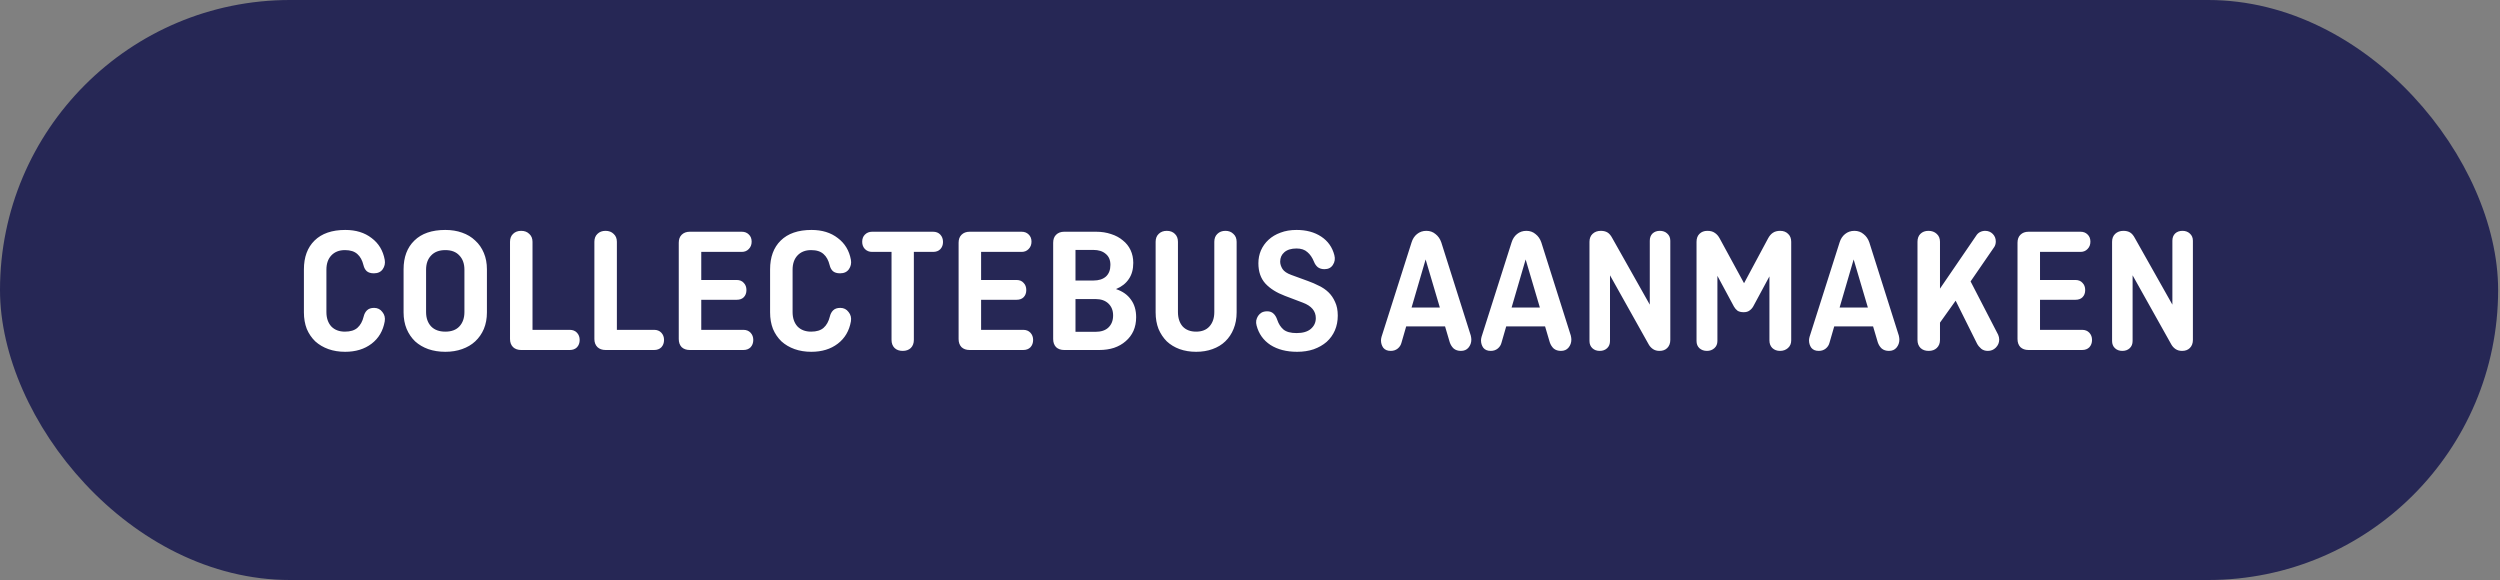 <?xml version="1.0" encoding="UTF-8"?>
<svg xmlns="http://www.w3.org/2000/svg" width="250" height="58" viewBox="0 0 250 58" fill="none">
  <rect x="0" y="0" width="250" height="58" fill="#808080" stroke="none"/>
  <rect width="249.812" height="58" rx="29" fill="#262755"></rect>
  <path d="M37.411 30.788C37.759 30.788 38.035 30.926 38.239 31.202C38.455 31.466 38.533 31.778 38.473 32.138C38.305 33.086 37.867 33.83 37.159 34.37C36.451 34.91 35.569 35.18 34.513 35.18C33.901 35.18 33.343 35.09 32.839 34.91C32.335 34.73 31.897 34.472 31.525 34.136C31.165 33.788 30.883 33.374 30.679 32.894C30.487 32.402 30.391 31.85 30.391 31.238V26.936C30.391 25.712 30.745 24.752 31.453 24.056C32.173 23.348 33.199 22.994 34.531 22.994C35.587 22.994 36.463 23.264 37.159 23.804C37.867 24.332 38.305 25.058 38.473 25.982C38.533 26.33 38.467 26.642 38.275 26.918C38.083 27.194 37.789 27.332 37.393 27.332C37.081 27.332 36.841 27.26 36.673 27.116C36.517 26.972 36.409 26.774 36.349 26.522C36.229 26.03 36.025 25.658 35.737 25.406C35.449 25.142 35.035 25.01 34.495 25.01C33.919 25.01 33.463 25.19 33.127 25.55C32.803 25.898 32.641 26.372 32.641 26.972V31.202C32.641 31.802 32.803 32.282 33.127 32.642C33.463 32.99 33.919 33.164 34.495 33.164C35.035 33.164 35.449 33.038 35.737 32.786C36.037 32.522 36.247 32.144 36.367 31.652C36.427 31.4 36.535 31.196 36.691 31.04C36.859 30.872 37.099 30.788 37.411 30.788ZM42.608 31.202C42.608 31.802 42.776 32.282 43.112 32.642C43.448 32.99 43.922 33.164 44.534 33.164C45.146 33.164 45.614 32.99 45.938 32.642C46.274 32.282 46.442 31.802 46.442 31.202V26.972C46.442 26.372 46.274 25.898 45.938 25.55C45.614 25.19 45.146 25.01 44.534 25.01C43.922 25.01 43.448 25.19 43.112 25.55C42.776 25.898 42.608 26.372 42.608 26.972V31.202ZM48.692 31.238C48.692 31.85 48.59 32.402 48.386 32.894C48.182 33.374 47.894 33.788 47.522 34.136C47.162 34.472 46.724 34.73 46.208 34.91C45.704 35.09 45.146 35.18 44.534 35.18C43.91 35.18 43.34 35.09 42.824 34.91C42.32 34.73 41.882 34.472 41.51 34.136C41.15 33.788 40.868 33.374 40.664 32.894C40.46 32.402 40.358 31.85 40.358 31.238V26.936C40.358 25.712 40.718 24.752 41.438 24.056C42.158 23.348 43.19 22.994 44.534 22.994C45.146 22.994 45.704 23.084 46.208 23.264C46.724 23.444 47.162 23.708 47.522 24.056C47.894 24.392 48.182 24.806 48.386 25.298C48.59 25.778 48.692 26.324 48.692 26.936V31.238ZM53.251 32.984H56.977C57.276 32.984 57.517 33.08 57.697 33.272C57.877 33.464 57.967 33.704 57.967 33.992C57.967 34.292 57.877 34.538 57.697 34.73C57.517 34.91 57.276 35 56.977 35H52.117C51.781 35 51.511 34.904 51.306 34.712C51.102 34.508 51.001 34.238 51.001 33.902V24.182C51.001 23.846 51.102 23.582 51.306 23.39C51.511 23.186 51.781 23.084 52.117 23.084C52.453 23.084 52.722 23.186 52.926 23.39C53.142 23.582 53.251 23.846 53.251 24.182V32.984ZM61.688 32.984H65.414C65.714 32.984 65.954 33.08 66.134 33.272C66.314 33.464 66.404 33.704 66.404 33.992C66.404 34.292 66.314 34.538 66.134 34.73C65.954 34.91 65.714 35 65.414 35H60.554C60.218 35 59.948 34.904 59.744 34.712C59.54 34.508 59.438 34.238 59.438 33.902V24.182C59.438 23.846 59.54 23.582 59.744 23.39C59.948 23.186 60.218 23.084 60.554 23.084C60.89 23.084 61.16 23.186 61.364 23.39C61.58 23.582 61.688 23.846 61.688 24.182V32.984ZM70.126 29.978V32.984H74.338C74.638 32.984 74.877 33.08 75.058 33.272C75.237 33.464 75.328 33.704 75.328 33.992C75.328 34.292 75.237 34.538 75.058 34.73C74.877 34.91 74.638 35 74.338 35H68.974C68.638 35 68.368 34.904 68.163 34.712C67.972 34.508 67.876 34.238 67.876 33.902V24.272C67.876 23.936 67.972 23.672 68.163 23.48C68.368 23.276 68.638 23.174 68.974 23.174H74.175C74.463 23.174 74.698 23.264 74.877 23.444C75.07 23.624 75.165 23.864 75.165 24.164C75.165 24.464 75.07 24.71 74.877 24.902C74.698 25.094 74.463 25.19 74.175 25.19H70.126V27.998H73.671C73.972 27.998 74.206 28.094 74.374 28.286C74.553 28.466 74.644 28.706 74.644 29.006C74.644 29.306 74.553 29.546 74.374 29.726C74.206 29.894 73.972 29.978 73.671 29.978H70.126ZM84.029 30.788C84.377 30.788 84.653 30.926 84.857 31.202C85.073 31.466 85.151 31.778 85.091 32.138C84.923 33.086 84.485 33.83 83.777 34.37C83.069 34.91 82.187 35.18 81.131 35.18C80.519 35.18 79.961 35.09 79.457 34.91C78.953 34.73 78.515 34.472 78.143 34.136C77.783 33.788 77.501 33.374 77.297 32.894C77.105 32.402 77.009 31.85 77.009 31.238V26.936C77.009 25.712 77.363 24.752 78.071 24.056C78.791 23.348 79.817 22.994 81.149 22.994C82.205 22.994 83.081 23.264 83.777 23.804C84.485 24.332 84.923 25.058 85.091 25.982C85.151 26.33 85.085 26.642 84.893 26.918C84.701 27.194 84.407 27.332 84.011 27.332C83.699 27.332 83.459 27.26 83.291 27.116C83.135 26.972 83.027 26.774 82.967 26.522C82.847 26.03 82.643 25.658 82.355 25.406C82.067 25.142 81.653 25.01 81.113 25.01C80.537 25.01 80.081 25.19 79.745 25.55C79.421 25.898 79.259 26.372 79.259 26.972V31.202C79.259 31.802 79.421 32.282 79.745 32.642C80.081 32.99 80.537 33.164 81.113 33.164C81.653 33.164 82.067 33.038 82.355 32.786C82.655 32.522 82.865 32.144 82.985 31.652C83.045 31.4 83.153 31.196 83.309 31.04C83.477 30.872 83.717 30.788 84.029 30.788ZM86.219 24.182C86.219 23.882 86.309 23.642 86.489 23.462C86.681 23.27 86.921 23.174 87.209 23.174H93.311C93.611 23.174 93.851 23.27 94.031 23.462C94.211 23.654 94.301 23.9 94.301 24.2C94.301 24.488 94.211 24.728 94.031 24.92C93.851 25.1 93.611 25.19 93.311 25.19H91.385V33.992C91.385 34.328 91.283 34.598 91.079 34.802C90.875 34.994 90.605 35.09 90.269 35.09C89.933 35.09 89.663 34.994 89.459 34.802C89.255 34.598 89.153 34.328 89.153 33.992V25.19H87.209C86.921 25.19 86.681 25.094 86.489 24.902C86.309 24.71 86.219 24.47 86.219 24.182ZM98.11 29.978V32.984H102.322C102.622 32.984 102.862 33.08 103.042 33.272C103.222 33.464 103.312 33.704 103.312 33.992C103.312 34.292 103.222 34.538 103.042 34.73C102.862 34.91 102.622 35 102.322 35H96.958C96.622 35 96.352 34.904 96.148 34.712C95.956 34.508 95.86 34.238 95.86 33.902V24.272C95.86 23.936 95.956 23.672 96.148 23.48C96.352 23.276 96.622 23.174 96.958 23.174H102.16C102.448 23.174 102.682 23.264 102.862 23.444C103.054 23.624 103.15 23.864 103.15 24.164C103.15 24.464 103.054 24.71 102.862 24.902C102.682 25.094 102.448 25.19 102.16 25.19H98.11V27.998H101.656C101.956 27.998 102.19 28.094 102.358 28.286C102.538 28.466 102.628 28.706 102.628 29.006C102.628 29.306 102.538 29.546 102.358 29.726C102.19 29.894 101.956 29.978 101.656 29.978H98.11ZM105.317 24.272C105.317 23.936 105.413 23.672 105.605 23.48C105.809 23.276 106.079 23.174 106.415 23.174H109.619C110.159 23.174 110.657 23.252 111.113 23.408C111.569 23.552 111.959 23.762 112.283 24.038C112.619 24.302 112.877 24.626 113.057 25.01C113.237 25.394 113.327 25.82 113.327 26.288C113.327 26.936 113.177 27.476 112.877 27.908C112.589 28.34 112.169 28.67 111.617 28.898V28.916C112.265 29.132 112.757 29.48 113.093 29.96C113.441 30.428 113.615 31.016 113.615 31.724C113.615 32.228 113.525 32.684 113.345 33.092C113.165 33.488 112.907 33.83 112.571 34.118C112.247 34.406 111.857 34.628 111.401 34.784C110.957 34.928 110.465 35 109.925 35H106.415C106.079 35 105.809 34.904 105.605 34.712C105.413 34.508 105.317 34.238 105.317 33.902V24.272ZM107.549 29.906V33.182H109.547C110.111 33.182 110.543 33.038 110.843 32.75C111.155 32.45 111.311 32.048 111.311 31.544C111.311 31.052 111.155 30.656 110.843 30.356C110.531 30.056 110.105 29.906 109.565 29.906H107.549ZM107.549 24.992V28.052H109.349C109.877 28.052 110.291 27.92 110.591 27.656C110.891 27.38 111.041 26.99 111.041 26.486C111.041 26.006 110.885 25.64 110.573 25.388C110.273 25.124 109.859 24.992 109.331 24.992H107.549ZM122.547 23.084C122.871 23.084 123.135 23.186 123.339 23.39C123.555 23.582 123.663 23.846 123.663 24.182V31.238C123.663 31.85 123.561 32.402 123.357 32.894C123.165 33.374 122.889 33.788 122.529 34.136C122.181 34.472 121.755 34.73 121.251 34.91C120.759 35.09 120.213 35.18 119.613 35.18C119.013 35.18 118.461 35.09 117.957 34.91C117.465 34.73 117.039 34.472 116.679 34.136C116.331 33.788 116.055 33.374 115.851 32.894C115.659 32.402 115.563 31.85 115.563 31.238V24.182C115.563 23.846 115.665 23.582 115.869 23.39C116.073 23.186 116.343 23.084 116.679 23.084C117.015 23.084 117.285 23.186 117.489 23.39C117.693 23.582 117.795 23.846 117.795 24.182V31.202C117.795 31.802 117.951 32.282 118.263 32.642C118.587 32.99 119.037 33.164 119.613 33.164C120.189 33.164 120.633 32.99 120.945 32.642C121.269 32.282 121.431 31.802 121.431 31.202V24.182C121.431 23.846 121.533 23.582 121.737 23.39C121.941 23.186 122.211 23.084 122.547 23.084ZM132.445 26.918C132.181 26.918 131.959 26.852 131.779 26.72C131.611 26.576 131.485 26.396 131.401 26.18C131.233 25.76 131.011 25.436 130.735 25.208C130.471 24.968 130.111 24.848 129.655 24.848C129.127 24.848 128.719 24.974 128.431 25.226C128.155 25.466 128.017 25.778 128.017 26.162C128.017 26.402 128.095 26.648 128.251 26.9C128.407 27.14 128.701 27.338 129.133 27.494L130.807 28.106C131.179 28.238 131.539 28.394 131.887 28.574C132.247 28.742 132.565 28.958 132.841 29.222C133.117 29.486 133.339 29.81 133.507 30.194C133.687 30.566 133.777 31.022 133.777 31.562C133.777 32.102 133.681 32.594 133.489 33.038C133.297 33.482 133.021 33.866 132.661 34.19C132.301 34.502 131.869 34.748 131.365 34.928C130.873 35.096 130.321 35.18 129.709 35.18C128.653 35.18 127.765 34.952 127.045 34.496C126.337 34.028 125.875 33.38 125.659 32.552C125.611 32.384 125.599 32.216 125.623 32.048C125.659 31.88 125.719 31.73 125.803 31.598C125.899 31.454 126.019 31.34 126.163 31.256C126.319 31.172 126.505 31.13 126.721 31.13C126.973 31.13 127.177 31.202 127.333 31.346C127.501 31.49 127.633 31.706 127.729 31.994C127.861 32.39 128.065 32.708 128.341 32.948C128.629 33.188 129.067 33.308 129.655 33.308C130.279 33.308 130.753 33.17 131.077 32.894C131.413 32.606 131.581 32.246 131.581 31.814C131.581 31.106 131.149 30.59 130.285 30.266L128.485 29.582C127.657 29.27 127.009 28.862 126.541 28.358C126.073 27.842 125.839 27.164 125.839 26.324C125.839 25.868 125.923 25.442 126.091 25.046C126.271 24.638 126.523 24.284 126.847 23.984C127.183 23.672 127.585 23.432 128.053 23.264C128.521 23.084 129.055 22.994 129.655 22.994C130.627 22.994 131.449 23.216 132.121 23.66C132.793 24.104 133.231 24.722 133.435 25.514C133.531 25.874 133.483 26.198 133.291 26.486C133.111 26.774 132.829 26.918 132.445 26.918ZM141.158 30.752H143.984L142.562 25.946L141.158 30.752ZM147.08 33.56C147.116 33.728 147.134 33.86 147.134 33.956C147.134 34.268 147.038 34.538 146.846 34.766C146.666 34.982 146.414 35.09 146.09 35.09C145.802 35.09 145.562 35.012 145.37 34.856C145.19 34.688 145.058 34.478 144.974 34.226L144.506 32.642H140.618L140.15 34.262C140.09 34.502 139.964 34.7 139.772 34.856C139.58 35.012 139.346 35.09 139.07 35.09C138.746 35.09 138.5 34.988 138.332 34.784C138.176 34.568 138.098 34.316 138.098 34.028C138.098 33.944 138.116 33.83 138.152 33.686L141.158 24.236C141.266 23.888 141.446 23.612 141.698 23.408C141.962 23.192 142.274 23.084 142.634 23.084C142.994 23.084 143.3 23.192 143.552 23.408C143.816 23.612 144.008 23.888 144.128 24.236L147.08 33.56ZM151.16 30.752H153.986L152.564 25.946L151.16 30.752ZM157.082 33.56C157.118 33.728 157.136 33.86 157.136 33.956C157.136 34.268 157.04 34.538 156.848 34.766C156.668 34.982 156.416 35.09 156.092 35.09C155.804 35.09 155.564 35.012 155.372 34.856C155.192 34.688 155.06 34.478 154.976 34.226L154.508 32.642H150.62L150.152 34.262C150.092 34.502 149.966 34.7 149.774 34.856C149.582 35.012 149.348 35.09 149.072 35.09C148.748 35.09 148.502 34.988 148.334 34.784C148.178 34.568 148.1 34.316 148.1 34.028C148.1 33.944 148.118 33.83 148.154 33.686L151.16 24.236C151.268 23.888 151.448 23.612 151.7 23.408C151.964 23.192 152.276 23.084 152.636 23.084C152.996 23.084 153.302 23.192 153.554 23.408C153.818 23.612 154.01 23.888 154.13 24.236L157.082 33.56ZM167.03 33.992C167.03 34.328 166.928 34.598 166.724 34.802C166.532 34.994 166.274 35.09 165.95 35.09C165.698 35.09 165.482 35.03 165.302 34.91C165.122 34.79 164.978 34.634 164.87 34.442L161 27.53V34.1C161 34.4 160.904 34.64 160.712 34.82C160.52 35 160.274 35.09 159.974 35.09C159.674 35.09 159.428 35 159.236 34.82C159.044 34.64 158.948 34.4 158.948 34.1V24.182C158.948 23.846 159.05 23.582 159.254 23.39C159.47 23.186 159.746 23.084 160.082 23.084C160.346 23.084 160.568 23.138 160.748 23.246C160.928 23.354 161.09 23.546 161.234 23.822L164.978 30.464V24.074C164.978 23.774 165.068 23.534 165.248 23.354C165.44 23.174 165.686 23.084 165.986 23.084C166.286 23.084 166.532 23.174 166.724 23.354C166.928 23.534 167.03 23.774 167.03 24.074V33.992ZM174.405 28.322L176.817 23.822C176.949 23.582 177.105 23.402 177.285 23.282C177.477 23.15 177.723 23.084 178.023 23.084C178.347 23.084 178.611 23.186 178.815 23.39C179.019 23.582 179.121 23.846 179.121 24.182V34.046C179.121 34.358 179.013 34.61 178.797 34.802C178.581 34.994 178.317 35.09 178.005 35.09C177.693 35.09 177.435 34.994 177.231 34.802C177.039 34.61 176.943 34.358 176.943 34.046V27.638L175.323 30.644C175.227 30.812 175.101 30.95 174.945 31.058C174.801 31.166 174.609 31.22 174.369 31.22C174.117 31.22 173.913 31.172 173.757 31.076C173.613 30.968 173.493 30.83 173.397 30.662L171.741 27.584V34.1C171.741 34.4 171.639 34.64 171.435 34.82C171.231 35 170.985 35.09 170.697 35.09C170.397 35.09 170.145 35 169.941 34.82C169.749 34.64 169.653 34.4 169.653 34.1V24.182C169.653 23.846 169.749 23.582 169.941 23.39C170.145 23.186 170.409 23.084 170.733 23.084C171.045 23.084 171.291 23.15 171.471 23.282C171.663 23.402 171.825 23.582 171.957 23.822L174.405 28.322ZM183.961 30.752H186.787L185.365 25.946L183.961 30.752ZM189.883 33.56C189.919 33.728 189.937 33.86 189.937 33.956C189.937 34.268 189.841 34.538 189.649 34.766C189.469 34.982 189.217 35.09 188.893 35.09C188.605 35.09 188.365 35.012 188.173 34.856C187.993 34.688 187.861 34.478 187.777 34.226L187.309 32.642H183.421L182.953 34.262C182.893 34.502 182.767 34.7 182.575 34.856C182.383 35.012 182.149 35.09 181.873 35.09C181.549 35.09 181.303 34.988 181.135 34.784C180.979 34.568 180.901 34.316 180.901 34.028C180.901 33.944 180.919 33.83 180.955 33.686L183.961 24.236C184.069 23.888 184.249 23.612 184.501 23.408C184.765 23.192 185.077 23.084 185.437 23.084C185.797 23.084 186.103 23.192 186.355 23.408C186.619 23.612 186.811 23.888 186.931 24.236L189.883 33.56ZM197.059 28.142L199.813 33.47C199.885 33.638 199.921 33.8 199.921 33.956C199.921 34.268 199.807 34.538 199.579 34.766C199.363 34.982 199.099 35.09 198.787 35.09C198.523 35.09 198.301 35.018 198.121 34.874C197.941 34.718 197.803 34.55 197.707 34.37L195.565 30.068L193.999 32.264V33.992C193.999 34.328 193.891 34.598 193.675 34.802C193.471 34.994 193.201 35.09 192.865 35.09C192.529 35.09 192.259 34.994 192.055 34.802C191.851 34.598 191.749 34.328 191.749 33.992V24.182C191.749 23.846 191.845 23.582 192.037 23.39C192.241 23.186 192.511 23.084 192.847 23.084C193.183 23.084 193.459 23.186 193.675 23.39C193.891 23.582 193.999 23.846 193.999 24.182V28.862L197.617 23.57C197.713 23.414 197.839 23.294 197.995 23.21C198.163 23.126 198.337 23.084 198.517 23.084C198.817 23.084 199.069 23.186 199.273 23.39C199.477 23.594 199.579 23.846 199.579 24.146C199.579 24.35 199.531 24.53 199.435 24.686L197.059 28.142ZM204.001 29.978V32.984H208.213C208.513 32.984 208.753 33.08 208.933 33.272C209.113 33.464 209.203 33.704 209.203 33.992C209.203 34.292 209.113 34.538 208.933 34.73C208.753 34.91 208.513 35 208.213 35H202.849C202.513 35 202.243 34.904 202.039 34.712C201.847 34.508 201.751 34.238 201.751 33.902V24.272C201.751 23.936 201.847 23.672 202.039 23.48C202.243 23.276 202.513 23.174 202.849 23.174H208.051C208.339 23.174 208.573 23.264 208.753 23.444C208.945 23.624 209.041 23.864 209.041 24.164C209.041 24.464 208.945 24.71 208.753 24.902C208.573 25.094 208.339 25.19 208.051 25.19H204.001V27.998H207.547C207.847 27.998 208.081 28.094 208.249 28.286C208.429 28.466 208.519 28.706 208.519 29.006C208.519 29.306 208.429 29.546 208.249 29.726C208.081 29.894 207.847 29.978 207.547 29.978H204.001ZM219.29 33.992C219.29 34.328 219.188 34.598 218.984 34.802C218.792 34.994 218.534 35.09 218.21 35.09C217.958 35.09 217.742 35.03 217.562 34.91C217.382 34.79 217.238 34.634 217.13 34.442L213.26 27.53V34.1C213.26 34.4 213.164 34.64 212.972 34.82C212.78 35 212.534 35.09 212.234 35.09C211.934 35.09 211.688 35 211.496 34.82C211.304 34.64 211.208 34.4 211.208 34.1V24.182C211.208 23.846 211.31 23.582 211.514 23.39C211.73 23.186 212.006 23.084 212.342 23.084C212.606 23.084 212.828 23.138 213.008 23.246C213.188 23.354 213.35 23.546 213.494 23.822L217.238 30.464V24.074C217.238 23.774 217.328 23.534 217.508 23.354C217.7 23.174 217.946 23.084 218.246 23.084C218.546 23.084 218.792 23.174 218.984 23.354C219.188 23.534 219.29 23.774 219.29 24.074V33.992Z" fill="white"></path>
</svg>
